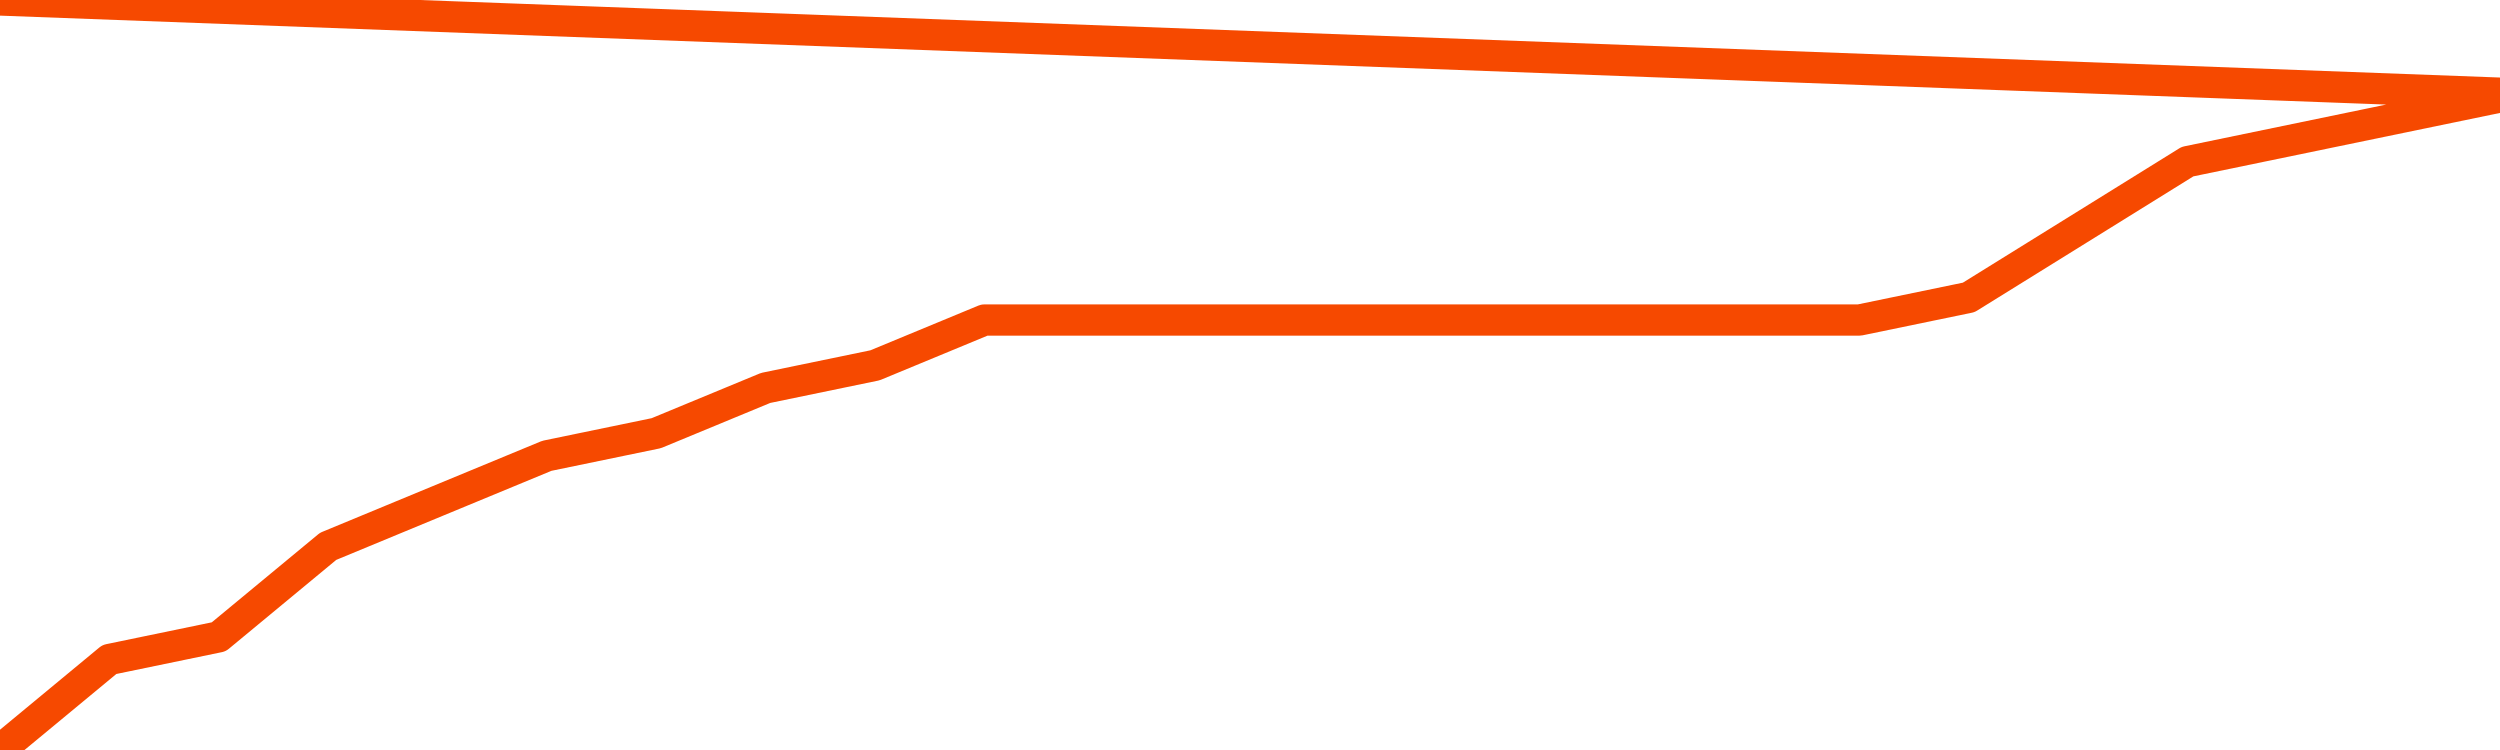      <svg
        version="1.1"
        xmlns="http://www.w3.org/2000/svg"
        width="80"
        height="24"
        viewBox="0 0 80 24">
        <path
          fill="url(#gradient)"
          fill-opacity="0.56"
          stroke="none"
          d="M 0,26 0.0,24.0 3.5,21.103 7.0,20.379 10.5,17.483 14.0,16.034 17.5,14.586 21.0,13.862 24.5,12.414 28.0,11.69 31.5,10.241 35.0,10.241 38.5,10.241 42.0,10.241 45.5,10.241 49.0,10.241 52.5,10.241 56.0,10.241 59.5,10.241 63.0,9.517 66.5,7.345 70.0,5.172 73.5,4.448 77.0,3.724 80.5,3.0 82,26 Z"
        />
        <path
          fill="none"
          stroke="#F64900"
          stroke-width="1"
          stroke-linejoin="round"
          stroke-linecap="round"
          d="M 0.0,24.0 3.5,21.103 7.0,20.379 10.5,17.483 14.0,16.034 17.5,14.586 21.0,13.862 24.5,12.414 28.0,11.69 31.5,10.241 35.0,10.241 38.5,10.241 42.0,10.241 45.5,10.241 49.0,10.241 52.5,10.241 56.0,10.241 59.5,10.241 63.0,9.517 66.5,7.345 70.0,5.172 73.5,4.448 77.0,3.724 80.5,3.0.join(' ') }"
        />
      </svg>
